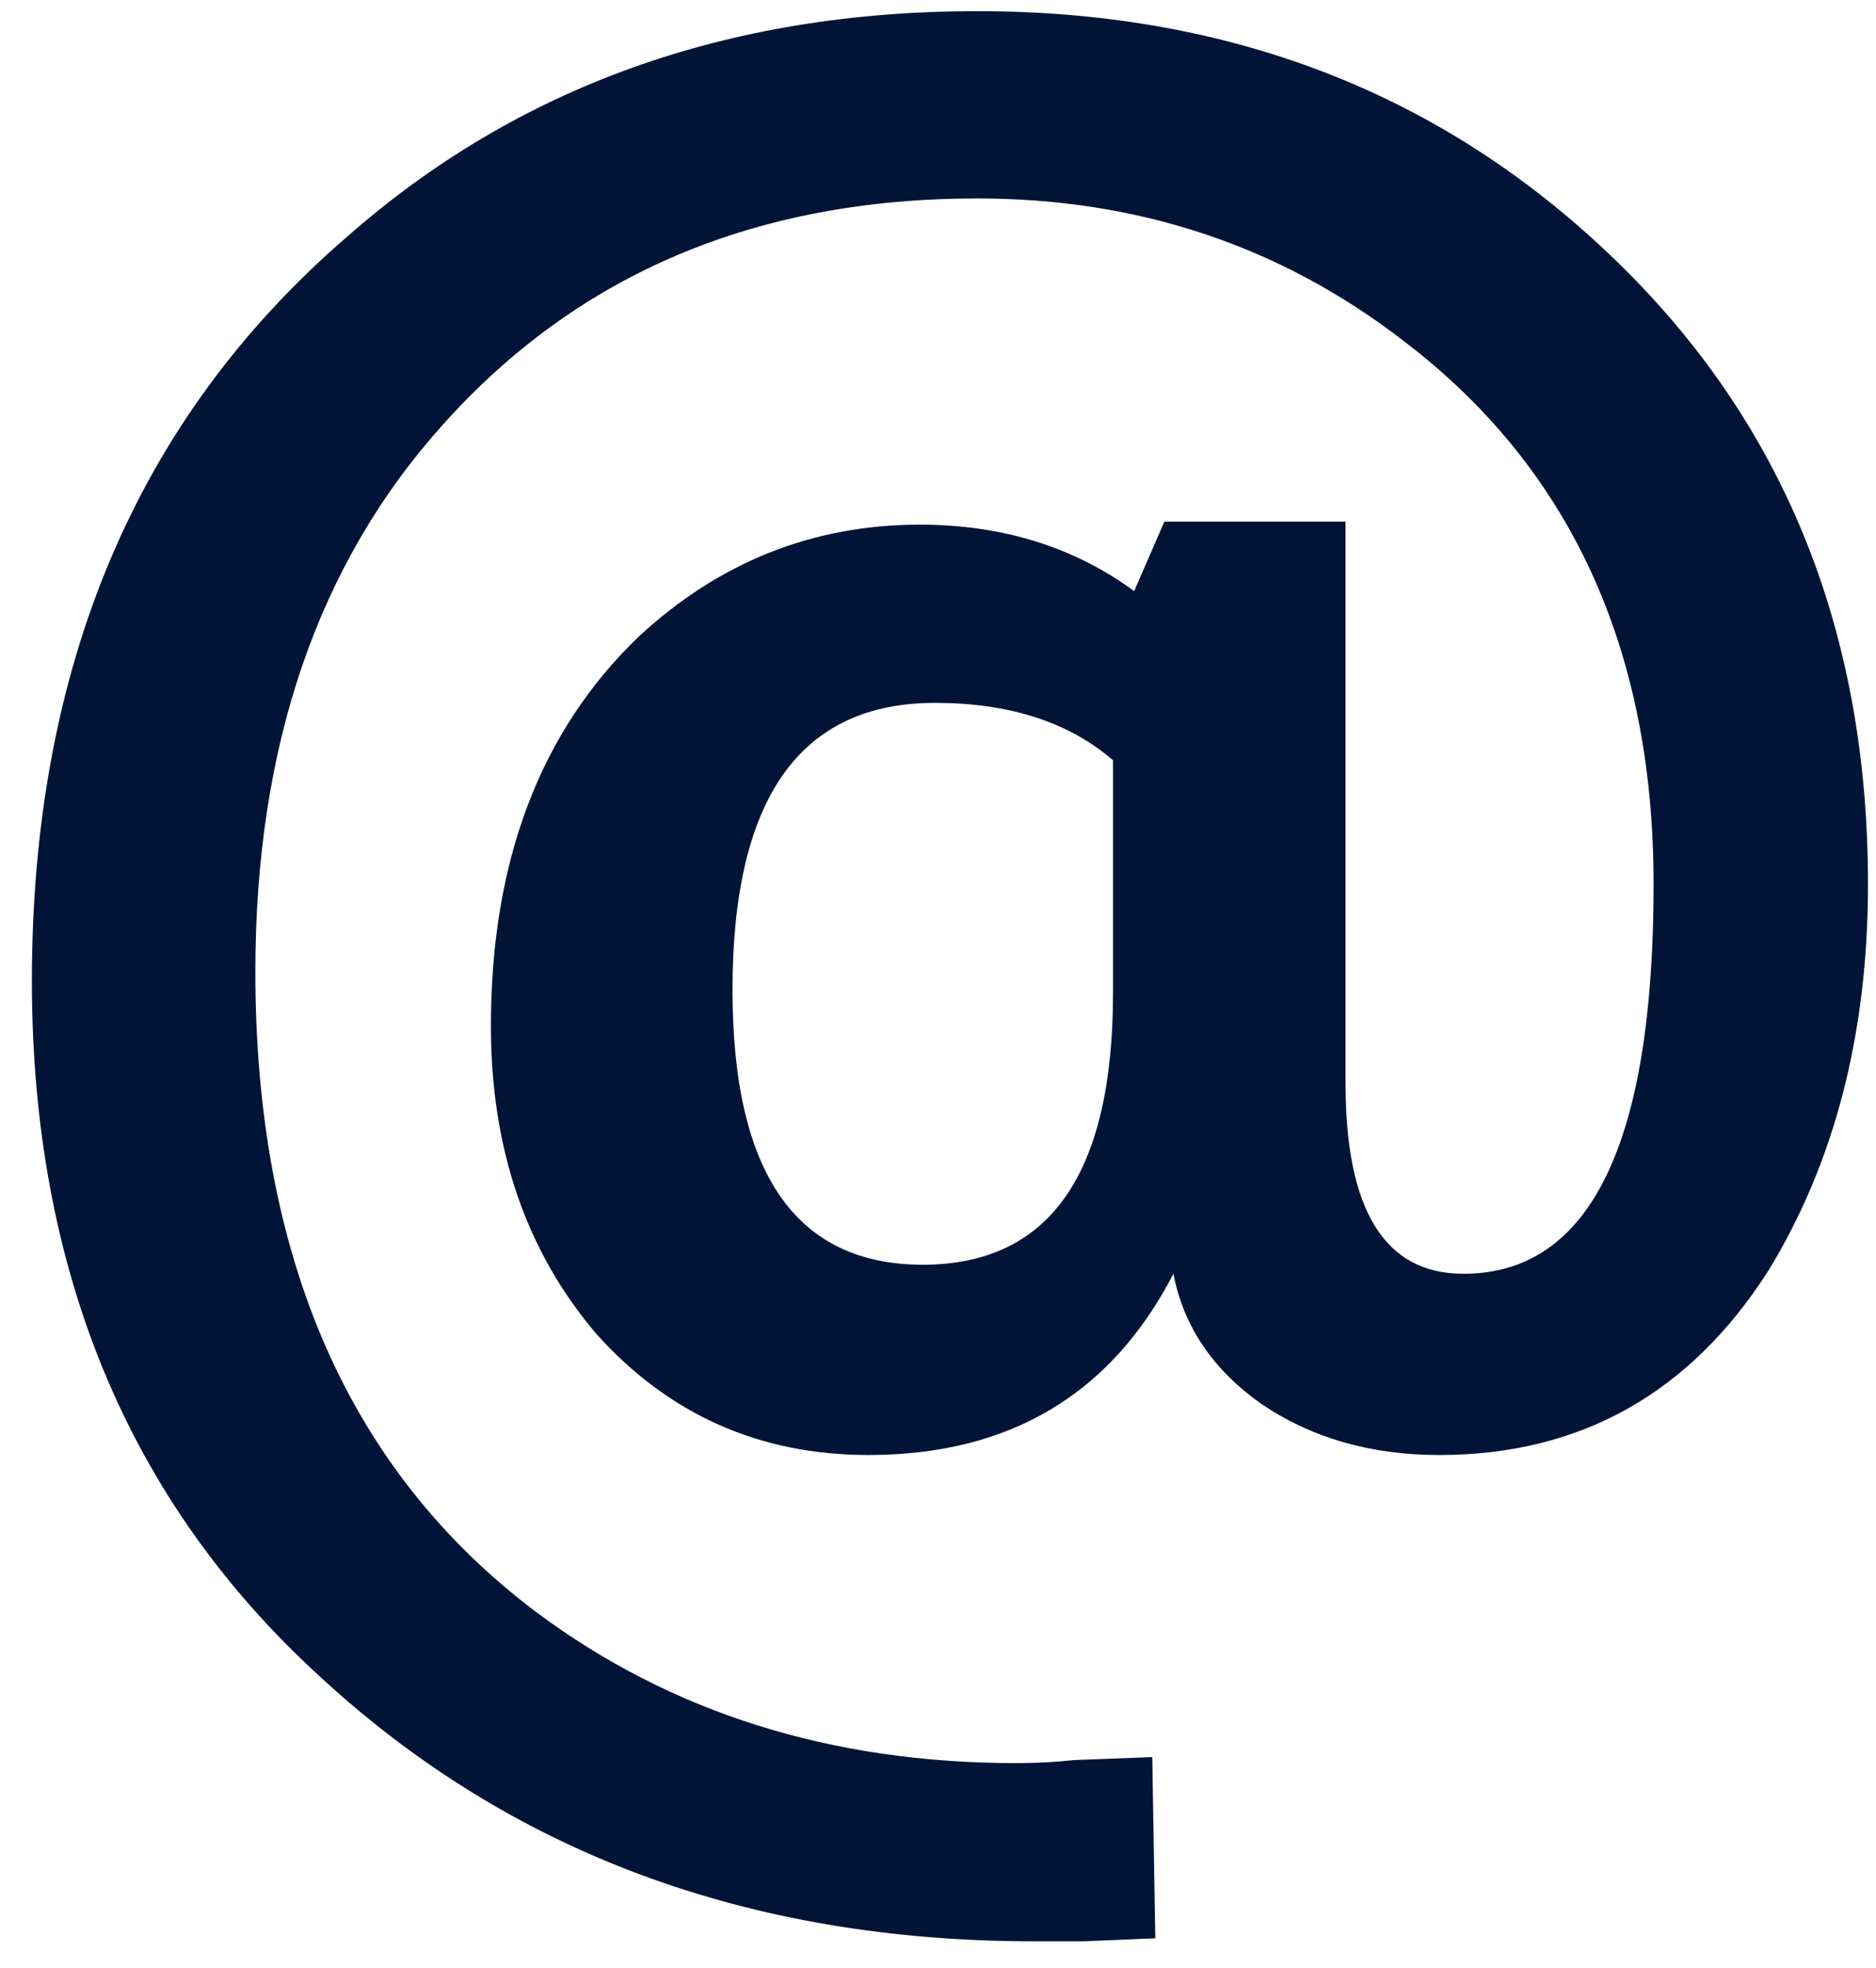 <svg width="41" height="43" viewBox="0 0 41 43" fill="none" xmlns="http://www.w3.org/2000/svg">
<path d="M25.183 38.392L25.249 42.352L23.665 42.418C23.269 42.418 22.917 42.418 22.609 42.418C16.361 42.418 11.147 40.482 6.967 36.61C2.787 32.782 0.697 27.722 0.697 21.43C0.697 14.566 2.985 9.154 7.561 5.194C11.301 1.894 15.899 0.244 21.355 0.244C27.031 0.244 31.761 2.136 35.545 5.92C39.065 9.44 40.825 13.906 40.825 19.318C40.825 22.574 40.099 25.39 38.647 27.766C36.931 30.45 34.533 31.792 31.453 31.792C29.957 31.792 28.659 31.418 27.559 30.67C26.503 29.922 25.865 28.976 25.645 27.832C24.281 30.472 22.059 31.792 18.979 31.792C16.603 31.792 14.623 30.912 13.039 29.152C11.499 27.348 10.729 25.104 10.729 22.42C10.729 18.812 11.807 15.974 13.963 13.906C15.723 12.278 17.769 11.464 20.101 11.464C21.905 11.464 23.467 11.948 24.787 12.916L25.447 11.398H29.407V23.674C29.407 26.446 30.265 27.832 31.981 27.832C34.753 27.832 36.139 24.994 36.139 19.318C36.139 14.17 34.313 10.21 30.661 7.438C27.977 5.37 24.875 4.336 21.355 4.336C16.515 4.336 12.621 5.986 9.673 9.286C6.945 12.322 5.581 16.304 5.581 21.232C5.581 27.48 7.627 32.144 11.719 35.224C14.667 37.424 18.165 38.524 22.213 38.524C22.653 38.524 23.071 38.502 23.467 38.458L25.183 38.392ZM24.325 16.612C23.357 15.776 22.059 15.358 20.431 15.358C17.483 15.358 16.009 17.448 16.009 21.628C16.009 25.632 17.395 27.634 20.167 27.634C22.939 27.634 24.325 25.654 24.325 21.694V16.612Z" fill="#001437"/>
</svg>

